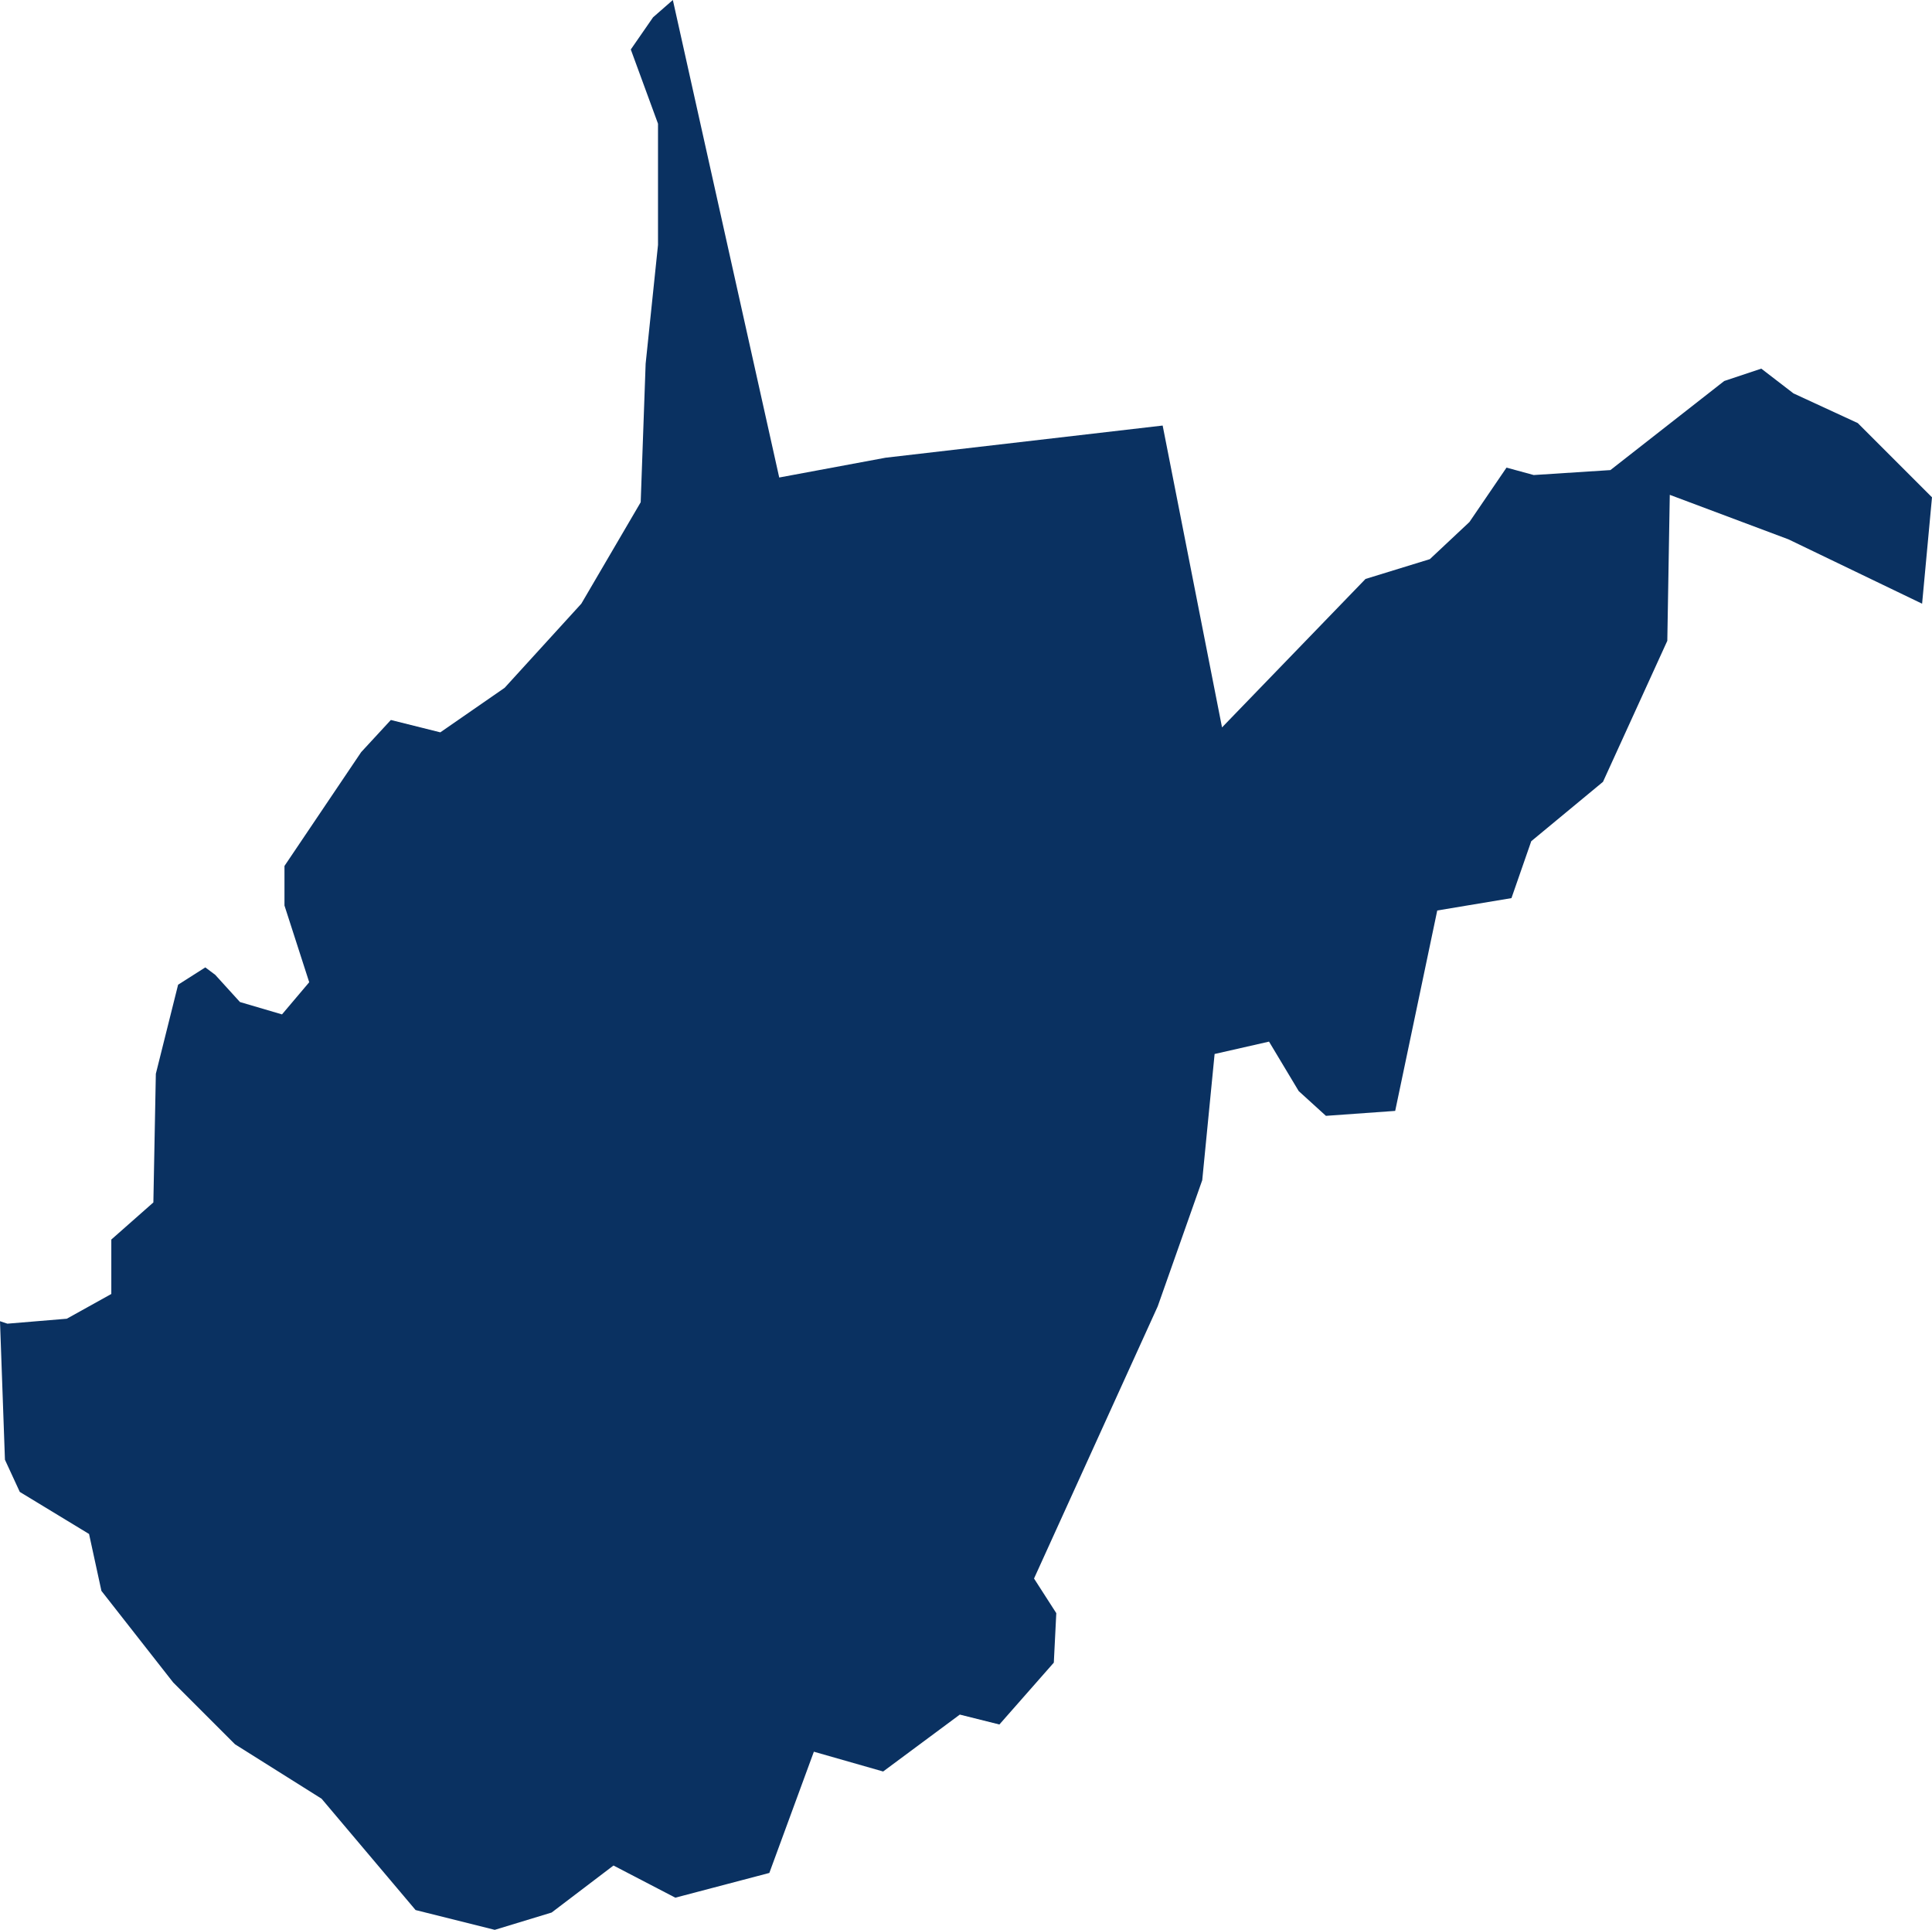 <?xml version="1.0" encoding="UTF-8"?><svg id="Layer_2" xmlns="http://www.w3.org/2000/svg" viewBox="0 0 78.1 78"><g id="us-map"><path d="m49.4,29.4l5.8-6,2.6-.8,1.6-1.5,1.5-2.2,1.1.3,3.1-.2,4.6-3.6,1.5-.5,1.3,1,2.6,1.2,3,3-.4,4.3-5.4-2.6-4.8-1.8-.1,5.9-2.6,5.7-2.9,2.4-.8,2.3-3,.5-1.7,8.1-2.8.2-1.1-1-1.2-2-2.2.5-.5,5.1-1.8,5.1-5,11,.9,1.4-.1,2-2.2,2.5-1.6-.4-3.1,2.3-2.8-.8-1.8,4.9-3.8,1-2.5-1.3-2.5,1.9-2.3.7-3.2-.8-3.8-4.5-3.5-2.2-2.5-2.5-2.9-3.7-.5-2.3-2.8-1.7-.6-1.3-.2-5.6.3.1,2.4-.2,1.8-1v-2.2l1.7-1.5.1-5.2.9-3.6,1.1-.7.4.3,1,1.1,1.7.5,1.1-1.3-1-3.1v-1.6l3.1-4.6,1.2-1.3,2,.5,2.6-1.8,3.1-3.4,2.4-4.1.2-5.6.5-4.8v-4.9l-1.1-3,.9-1.3.8-.7,4.3,19.3,4.3-.8,11.2-1.3,2.4,12.2Z" style="fill:#0a3161;"/></g></svg>